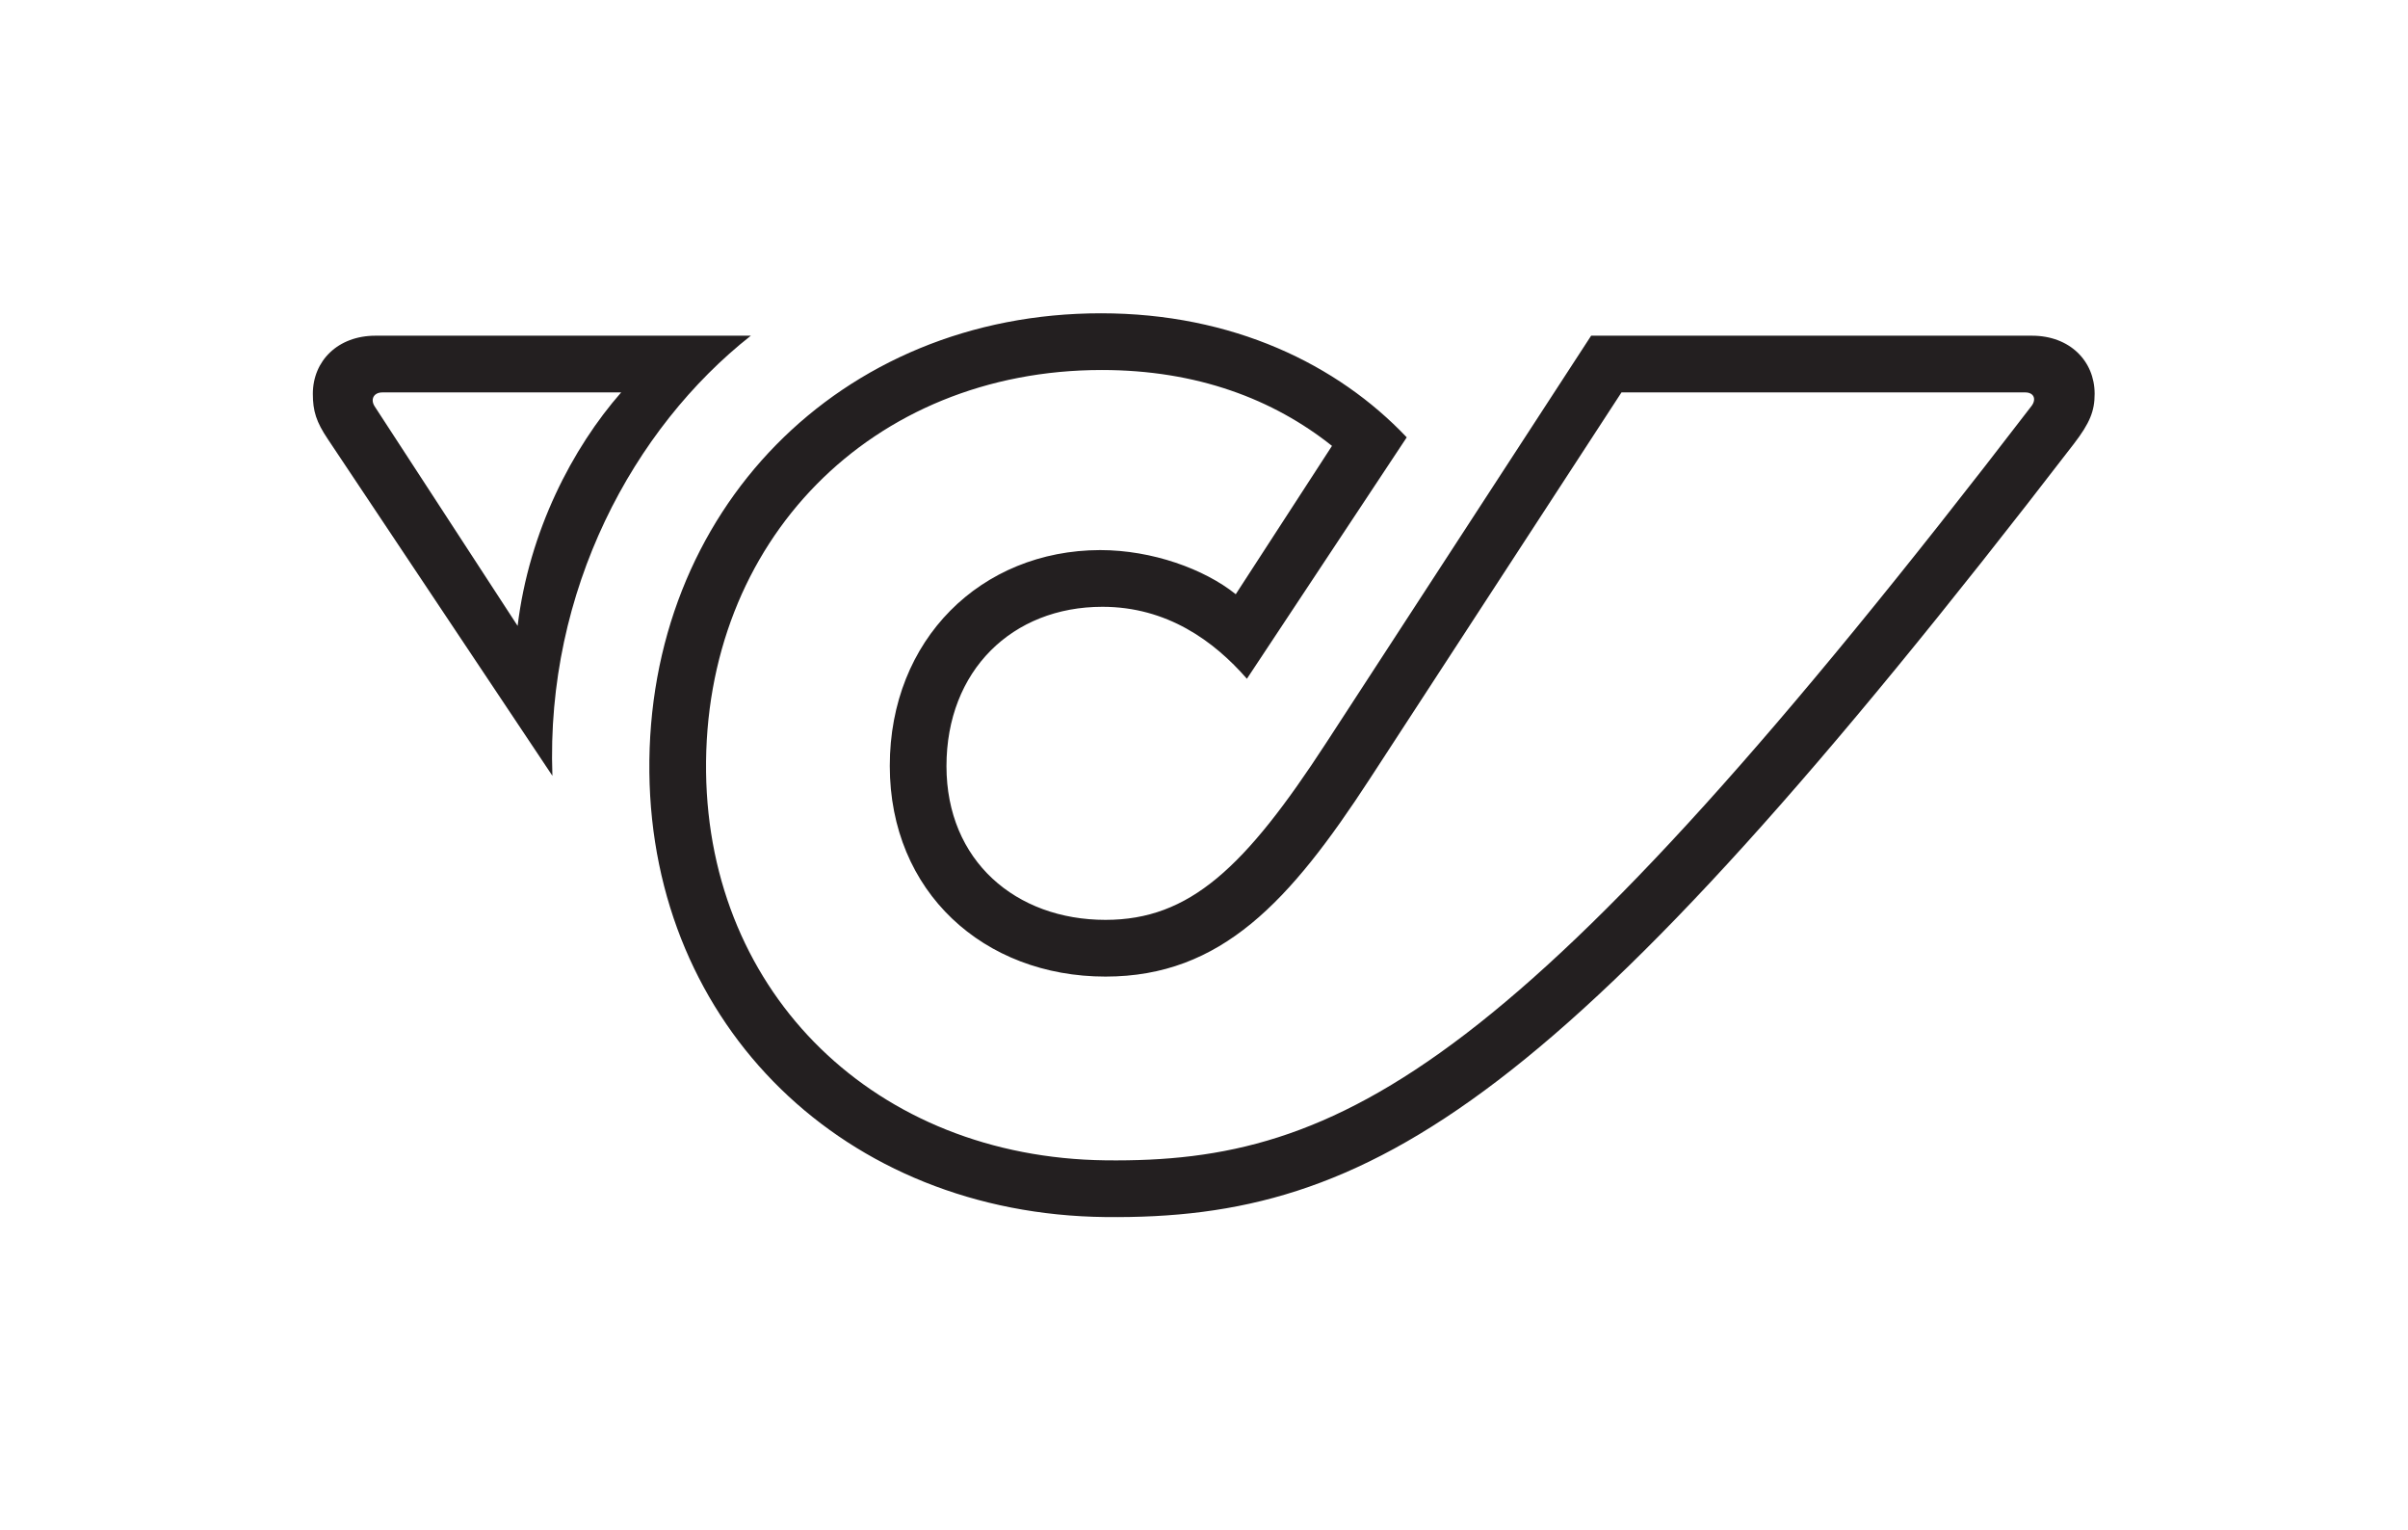 <?xml version="1.0" encoding="UTF-8" standalone="no"?>
<!-- Created with Inkscape (http://www.inkscape.org/) -->

<svg
   version="1.1"
   id="svg2"
   width="621.653"
   height="394.88"
   viewBox="0 0 621.653 394.88"
   sodipodi:docname="Post-Logo-1C-positiv.eps"
   xmlns:inkscape="http://www.inkscape.org/namespaces/inkscape"
   xmlns:sodipodi="http://sodipodi.sourceforge.net/DTD/sodipodi-0.dtd"
   xmlns="http://www.w3.org/2000/svg"
   xmlns:svg="http://www.w3.org/2000/svg">
  <defs
     id="defs6" />
  <sodipodi:namedview
     id="namedview4"
     pagecolor="#ffffff"
     bordercolor="#000000"
     borderopacity="0.25"
     inkscape:showpageshadow="2"
     inkscape:pageopacity="0.0"
     inkscape:pagecheckerboard="0"
     inkscape:deskcolor="#d1d1d1" />
  <g
     id="g8"
     inkscape:groupmode="layer"
     inkscape:label="ink_ext_XXXXXX"
     transform="matrix(1.333,0,0,-1.333,0,394.88)">
    <g
       id="g10"
       transform="scale(0.1)">
      <path
         d="m 3922.17,2202.59 h -781.84 l -487.56,-748.36 c -154.28,-236.64 -287.15,-382.68 -511.72,-382.68 -235.54,0 -417.82,163.61 -417.82,407.93 0,244.88 176.79,417.29 407.39,417.83 100.63,0 201.75,-36.58 262.65,-85.46 l 186.38,287.2 c -113.51,90.35 -261.45,146.91 -445.75,146.91 -446.38,0 -771.97,-331.63 -766.48,-778.55 5.49,-431 328.88,-746.16 773.61,-751.64 457.98,-5.45 804.43,171.539 1793.82,1461.09 9.36,13.1 3.9,25.73 -12.68,25.73 z m 13.16,109.8 c 73.02,0 121.33,-48.87 121.33,-112.55 0,-33.49 -9.33,-56.55 -40.07,-96.63 C 3027.75,817.879 2656.04,600.461 2141.03,605.949 c -505.12,5.492 -877.93,369.512 -883.42,860.911 -5.49,505.67 368.41,888.91 874.64,888.91 254.63,0 458.06,-98.7 592.18,-240.2 l -309.55,-467.42 c -63.82,73.23 -154.84,139.35 -279.87,139.35 -174.59,0 -301.97,-123.53 -301.97,-308.57 0,-183.37 134.51,-297.58 308.01,-297.58 163.07,0 270.14,101.03 427.71,343.16 l 512.82,787.88 z M 740.41,2202.56 c -16.476,0 -23.699,-13.35 -14.719,-27.14 l 276.789,-424.87 c 22.14,183.72 106.64,345.01 200.54,452.04 z M 1069.84,1460.27 634.988,2112 c -22.508,33.48 -29.097,54.35 -29.097,87.84 0,63.68 48.316,112.55 121.339,112.55 h 726.94 C 1226.86,2133.4 1056.66,1819.35 1069.84,1460.27"
         style="fill:#231f20;fill-opacity:1;fill-rule:nonzero;stroke:none"
         id="path12" />
    </g>
  </g>
</svg>

